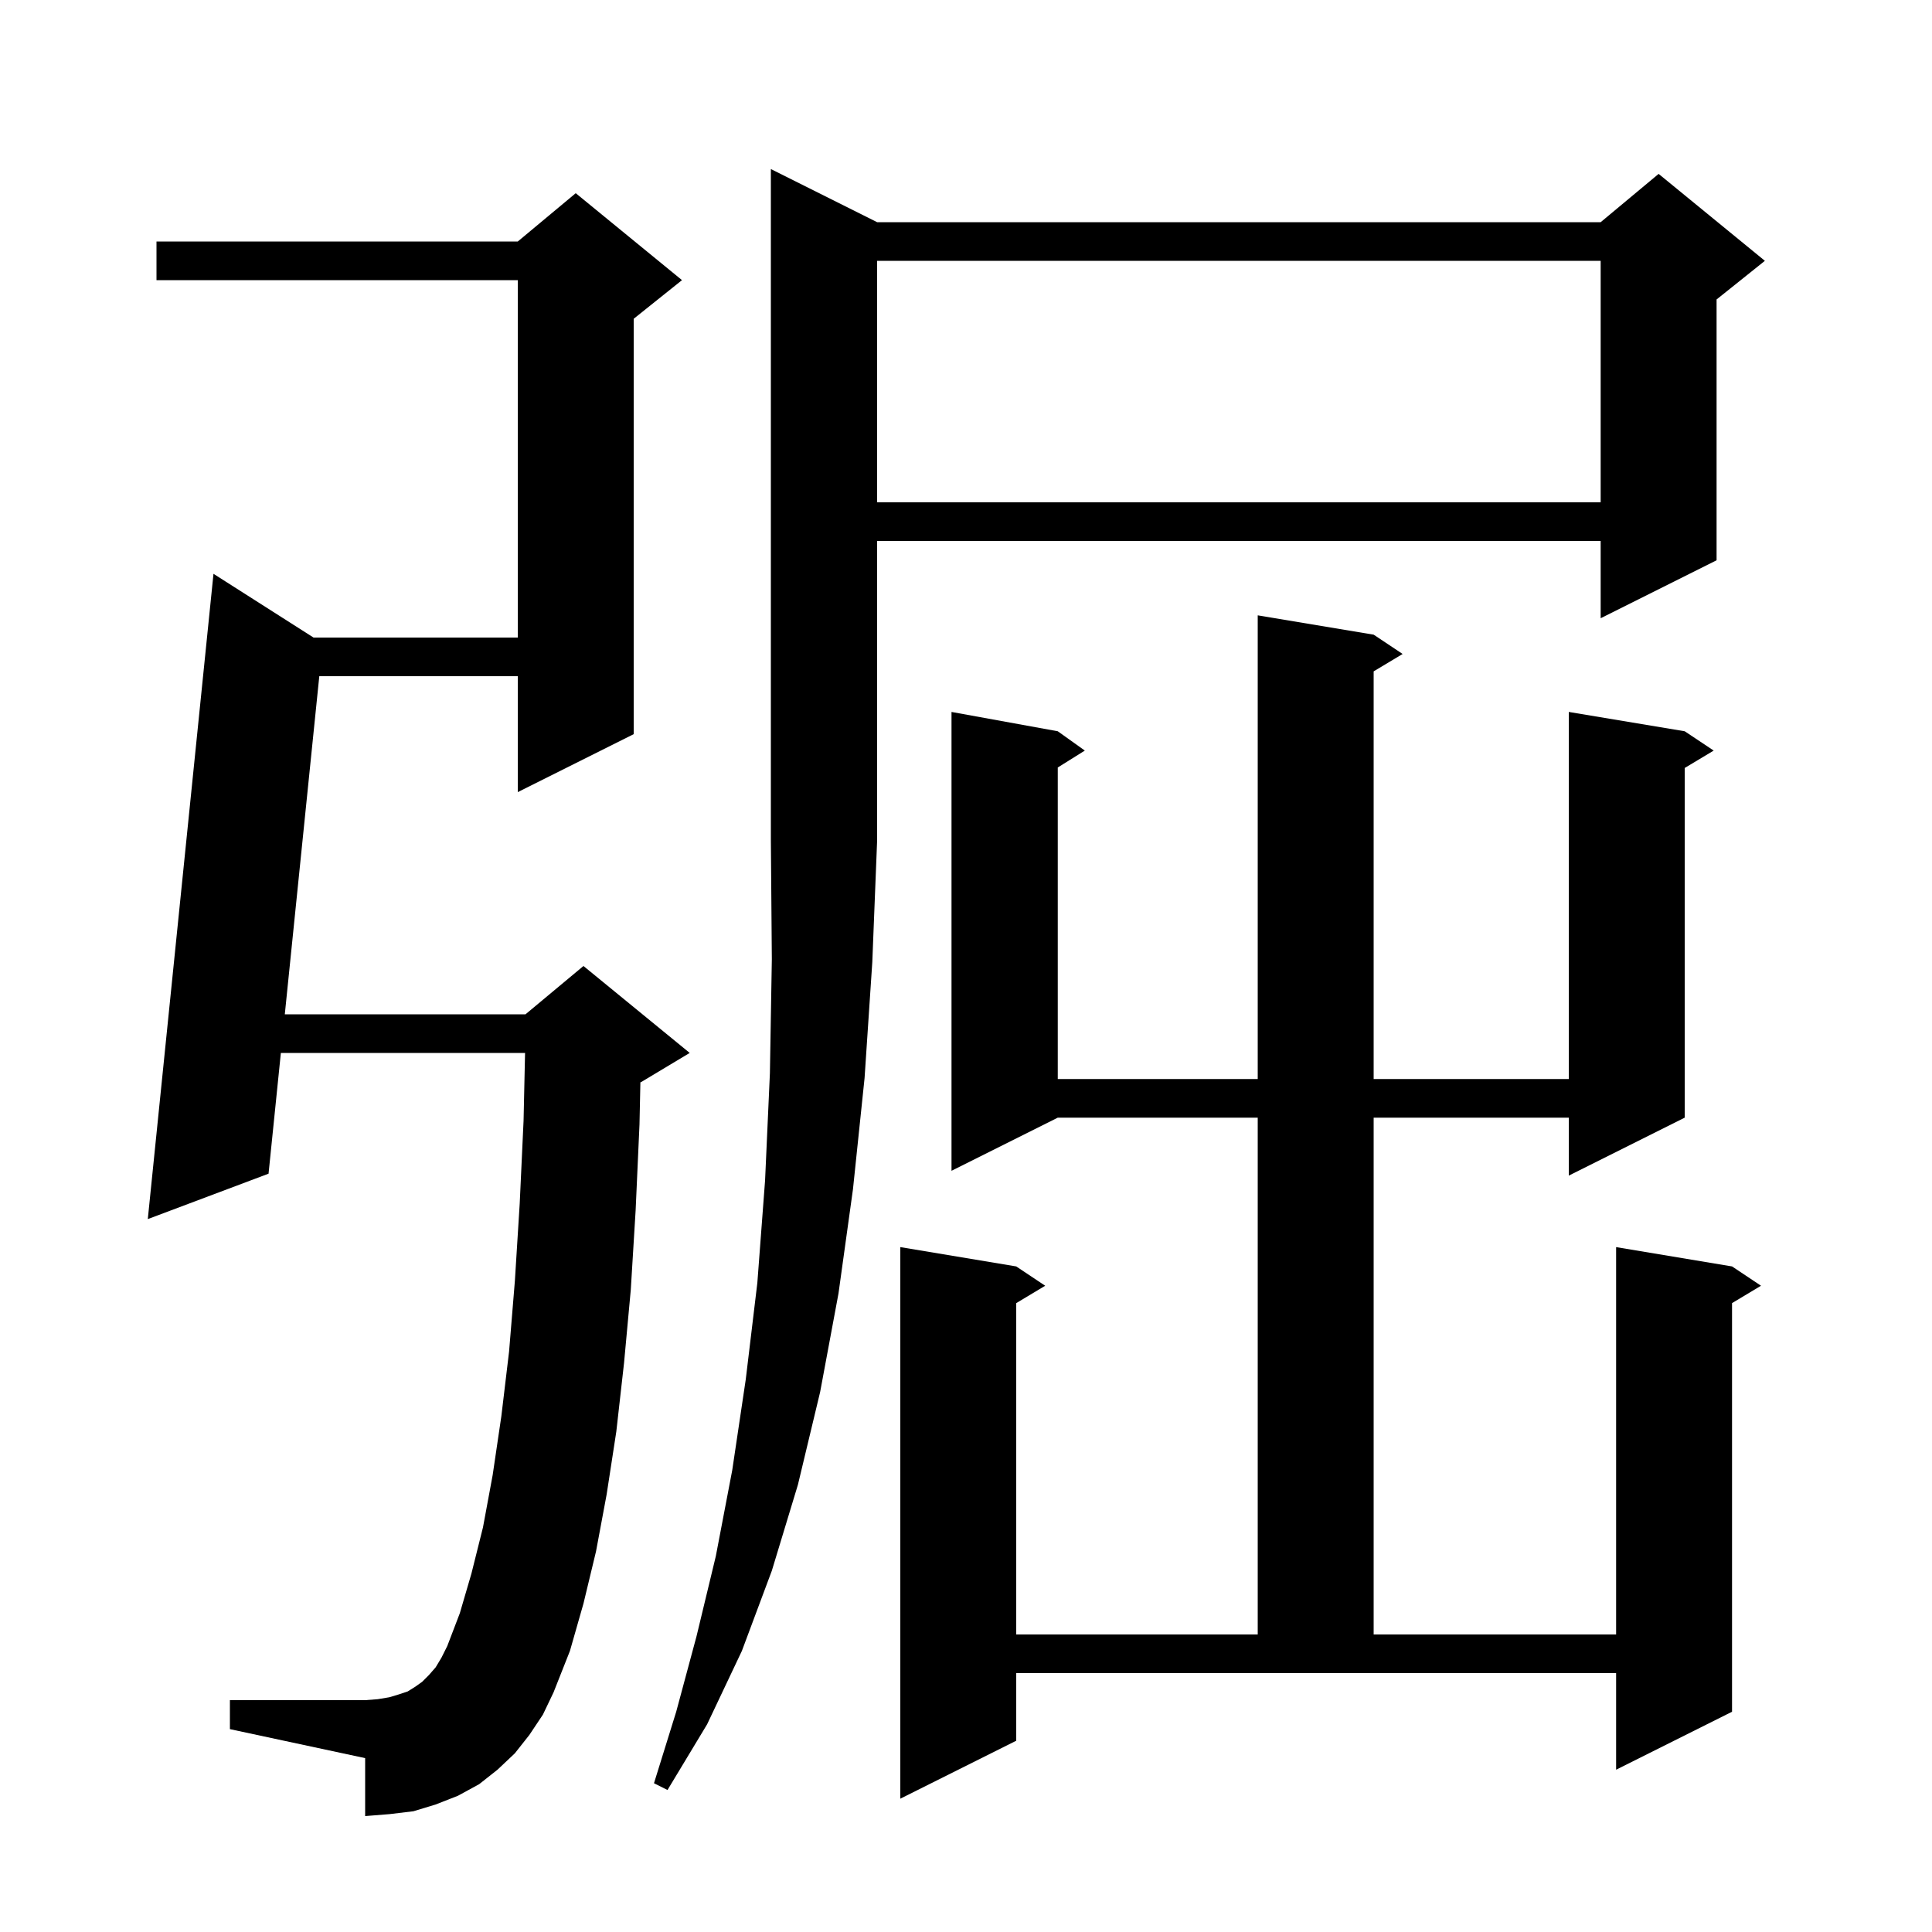 <svg xmlns="http://www.w3.org/2000/svg" xmlns:xlink="http://www.w3.org/1999/xlink" version="1.1" baseProfile="full" viewBox="0 0 200 200" width="200" height="200"><g fill="currentColor"><path d="M 142.2 65.7 L 145.2 67.7 L 142.2 69.5 L 142.2 111.7 L 162.4 111.7 L 162.4 73.7 L 174.4 75.7 L 177.4 77.7 L 174.4 79.5 L 174.4 115.7 L 162.4 121.7 L 162.4 115.7 L 142.2 115.7 L 142.2 169.2 L 167.3 169.2 L 167.3 129.1 L 179.3 131.1 L 182.3 133.1 L 179.3 134.9 L 179.3 177.2 L 167.3 183.2 L 167.3 173.2 L 105.2 173.2 L 105.2 180.2 L 93.2 186.2 L 93.2 129.1 L 105.2 131.1 L 108.2 133.1 L 105.2 134.9 L 105.2 169.2 L 130.2 169.2 L 130.2 115.7 L 109.5 115.7 L 98.5 121.2 L 98.5 73.7 L 109.5 75.7 L 112.3 77.7 L 109.5 79.45 L 109.5 111.7 L 130.2 111.7 L 130.2 63.7 Z M 90.8 23.0 L 165.7 23.0 L 171.7 18.0 L 182.7 27.0 L 177.7 31.0 L 177.7 58.0 L 165.7 64.0 L 165.7 56.0 L 90.8 56.0 L 90.8 87.0 L 90.3 99.6 L 89.5 111.6 L 88.3 123.1 L 86.8 133.9 L 84.9 144.1 L 82.6 153.7 L 79.9 162.6 L 76.8 170.9 L 73.2 178.5 L 69.1 185.3 L 67.7 184.6 L 70.0 177.2 L 72.1 169.4 L 74.1 161.1 L 75.8 152.2 L 77.2 142.8 L 78.4 132.8 L 79.2 122.2 L 79.7 111.1 L 79.9 99.3 L 79.8 87.0 L 79.8 17.5 Z M 54.8 179.6 L 53.3 181.5 L 51.5 183.2 L 49.6 184.7 L 47.4 185.9 L 45.1 186.8 L 42.8 187.5 L 40.3 187.8 L 37.8 188.0 L 37.8 182.0 L 23.8 179.0 L 23.8 176.0 L 37.8 176.0 L 39.1 175.9 L 40.3 175.7 L 41.3 175.4 L 42.2 175.1 L 43.0 174.6 L 43.7 174.1 L 44.4 173.4 L 45.1 172.6 L 45.7 171.6 L 46.3 170.4 L 47.6 167.0 L 48.8 162.9 L 50.0 158.1 L 51.0 152.7 L 51.9 146.6 L 52.7 139.9 L 53.3 132.6 L 53.8 124.6 L 54.2 116.0 L 54.354 109.0 L 29.075 109.0 L 27.8 121.5 L 15.3 126.2 L 22.1 59.4 L 32.458 66.0 L 53.6 66.0 L 53.6 29.0 L 16.2 29.0 L 16.2 25.0 L 53.6 25.0 L 59.6 20.0 L 70.6 29.0 L 65.6 33.0 L 65.6 76.0 L 53.6 82.0 L 53.6 70.0 L 33.053 70.0 L 29.483 105.0 L 54.4 105.0 L 60.4 100.0 L 71.4 109.0 L 66.4 112.0 L 66.293 112.045 L 66.2 116.4 L 65.8 125.3 L 65.3 133.5 L 64.6 141.1 L 63.8 148.2 L 62.8 154.7 L 61.7 160.6 L 60.4 166.0 L 59.0 170.9 L 57.3 175.2 L 56.2 177.5 Z M 90.8 27.0 L 90.8 52.0 L 165.7 52.0 L 165.7 27.0 Z "/></g></svg>